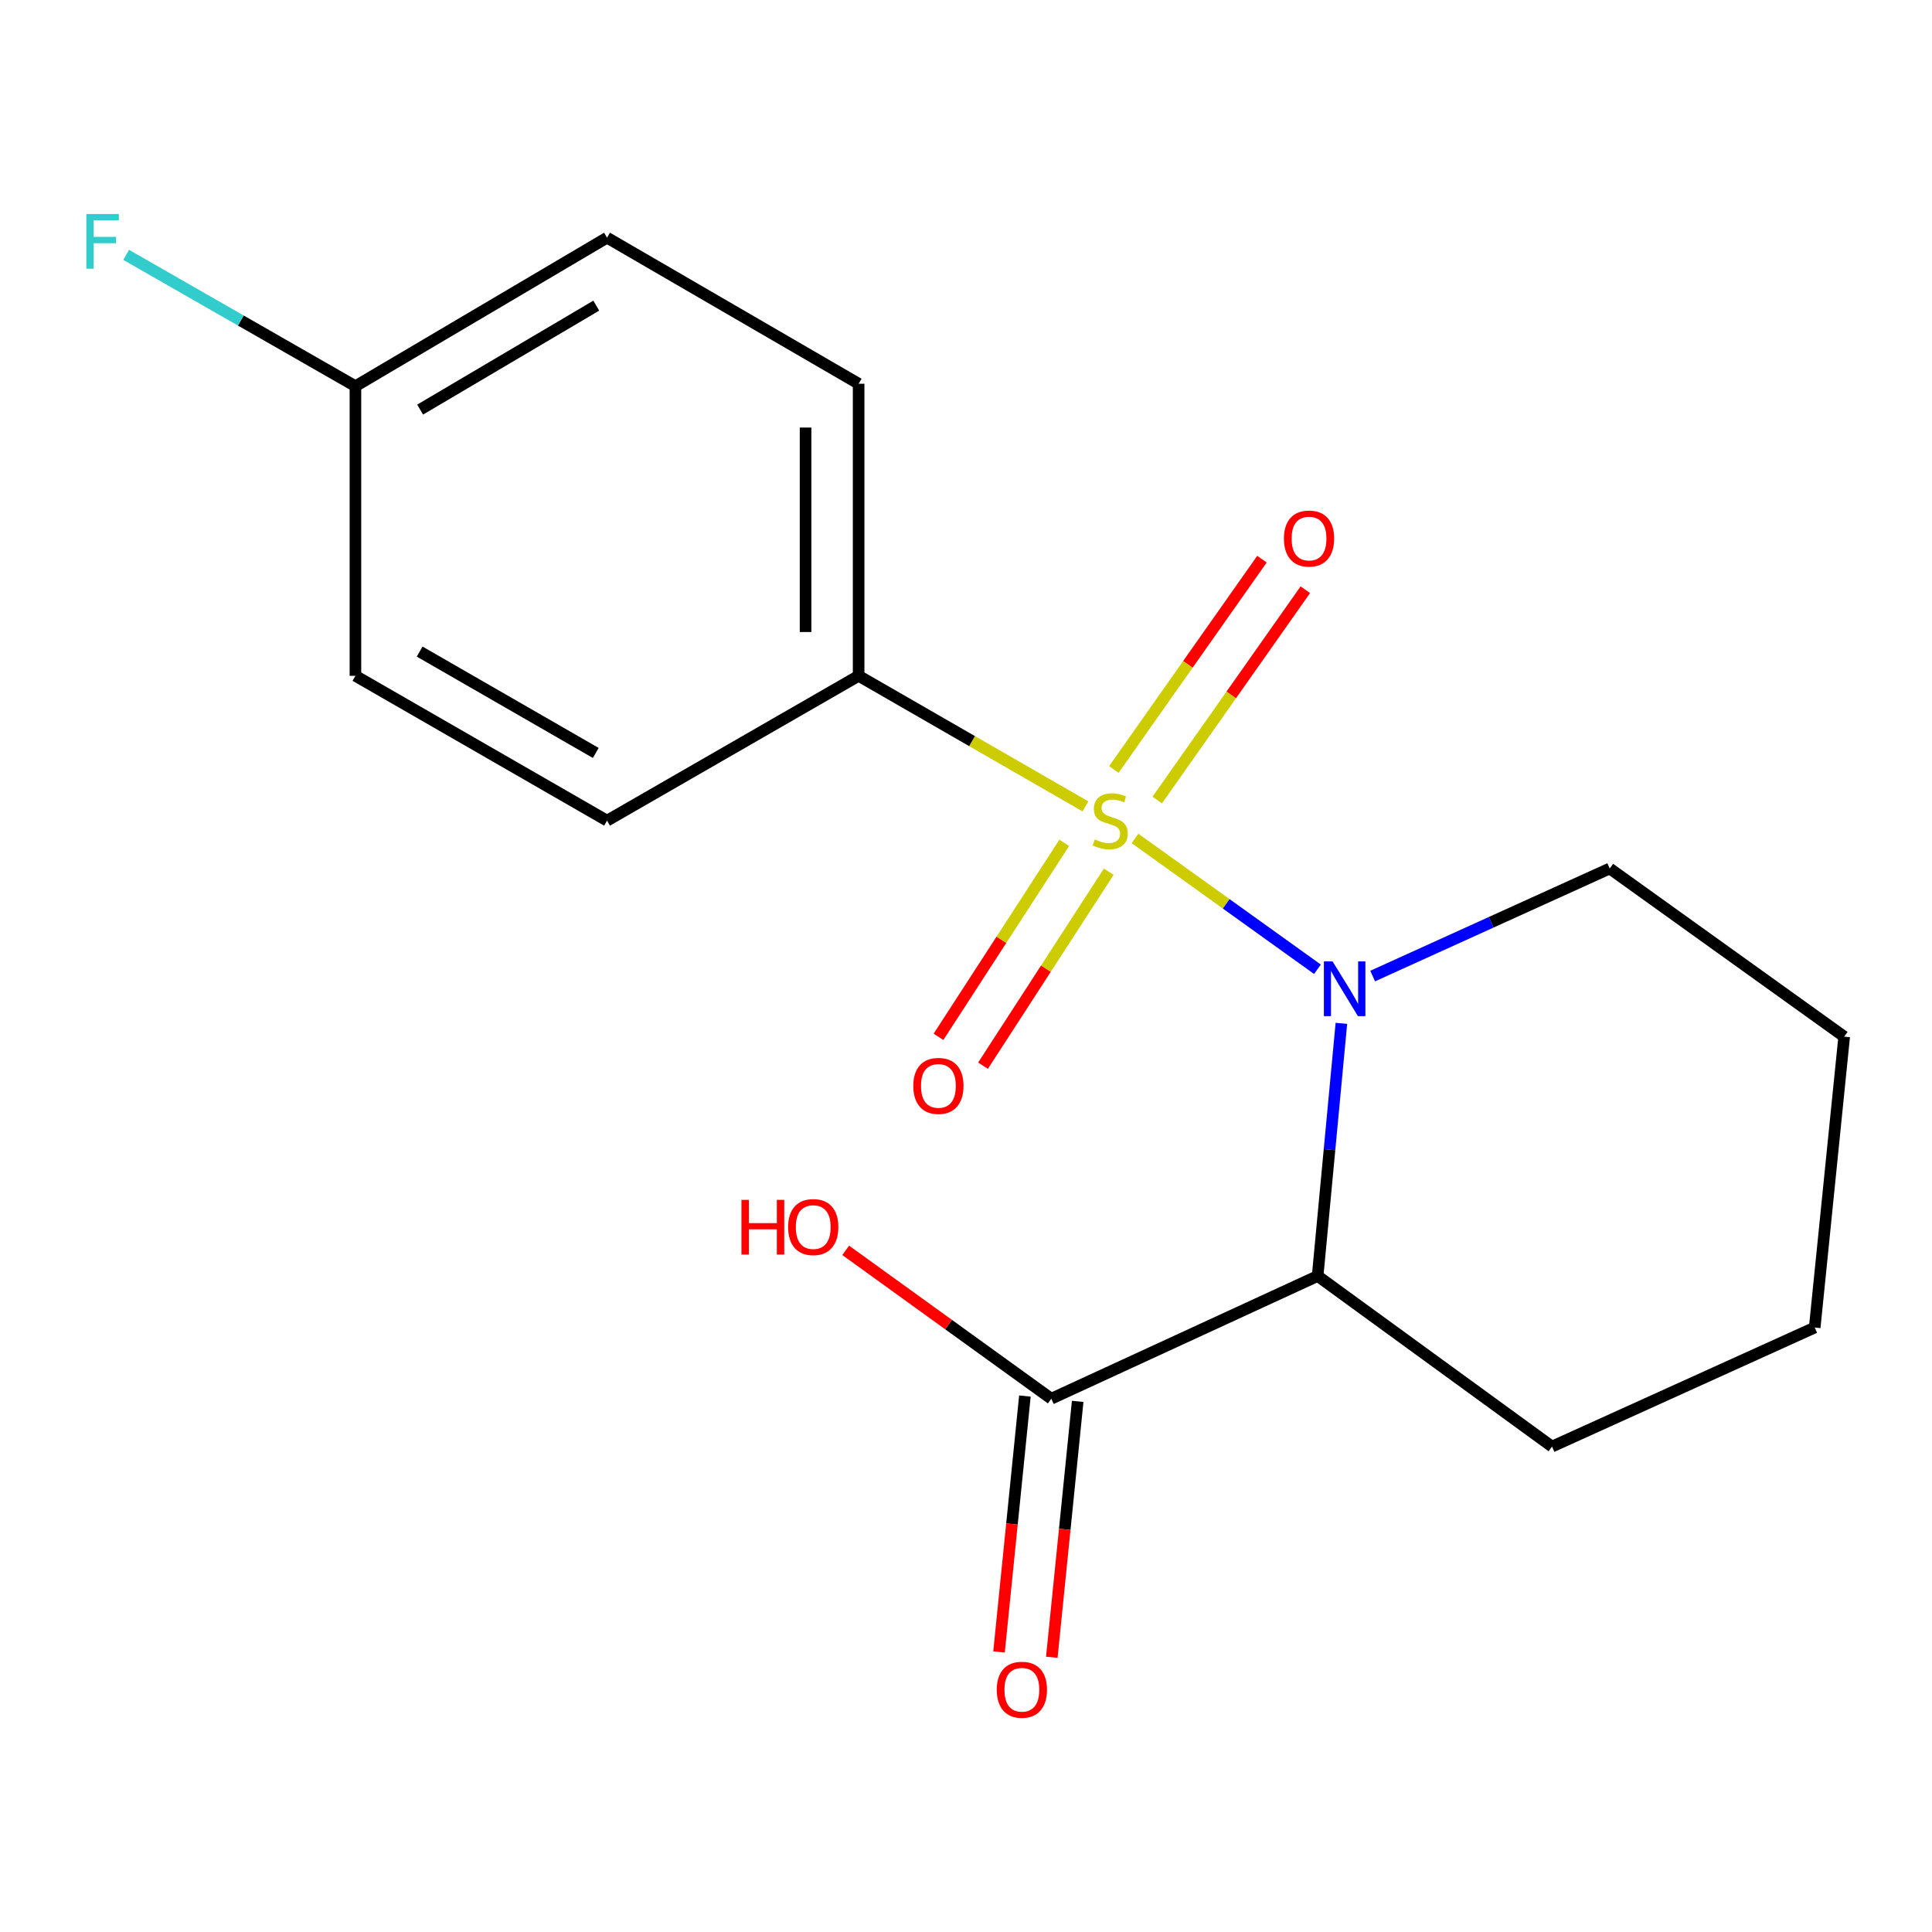 <?xml version='1.0' encoding='iso-8859-1'?>
<svg version='1.1' baseProfile='full'
              xmlns='http://www.w3.org/2000/svg'
                      xmlns:rdkit='http://www.rdkit.org/xml'
                      xmlns:xlink='http://www.w3.org/1999/xlink'
                  xml:space='preserve'
width='1000px' height='1000px' viewBox='0 0 1000 1000'>
<!-- END OF HEADER -->
<rect style='opacity:1.0;fill:#FFFFFF;stroke:none' width='1000' height='1000' x='0' y='0'> </rect>
<path class='bond-0' d='M 587.47,433.96 L 634.687,467.825' style='fill:none;fill-rule:evenodd;stroke:#CCCC00;stroke-width:6px;stroke-linecap:butt;stroke-linejoin:miter;stroke-opacity:1' />
<path class='bond-0' d='M 634.687,467.825 L 681.905,501.689' style='fill:none;fill-rule:evenodd;stroke:#0000FF;stroke-width:6px;stroke-linecap:butt;stroke-linejoin:miter;stroke-opacity:1' />
<path class='bond-3' d='M 561.821,417.381 L 503.122,383.593' style='fill:none;fill-rule:evenodd;stroke:#CCCC00;stroke-width:6px;stroke-linecap:butt;stroke-linejoin:miter;stroke-opacity:1' />
<path class='bond-3' d='M 503.122,383.593 L 444.423,349.806' style='fill:none;fill-rule:evenodd;stroke:#000000;stroke-width:6px;stroke-linecap:butt;stroke-linejoin:miter;stroke-opacity:1' />
<path class='bond-4' d='M 598.974,414.089 L 637.306,359.662' style='fill:none;fill-rule:evenodd;stroke:#CCCC00;stroke-width:6px;stroke-linecap:butt;stroke-linejoin:miter;stroke-opacity:1' />
<path class='bond-4' d='M 637.306,359.662 L 675.638,305.235' style='fill:none;fill-rule:evenodd;stroke:#FF0000;stroke-width:6px;stroke-linecap:butt;stroke-linejoin:miter;stroke-opacity:1' />
<path class='bond-4' d='M 576.523,398.277 L 614.856,343.85' style='fill:none;fill-rule:evenodd;stroke:#CCCC00;stroke-width:6px;stroke-linecap:butt;stroke-linejoin:miter;stroke-opacity:1' />
<path class='bond-4' d='M 614.856,343.85 L 653.188,289.423' style='fill:none;fill-rule:evenodd;stroke:#FF0000;stroke-width:6px;stroke-linecap:butt;stroke-linejoin:miter;stroke-opacity:1' />
<path class='bond-5' d='M 550.841,436.27 L 518.302,486.468' style='fill:none;fill-rule:evenodd;stroke:#CCCC00;stroke-width:6px;stroke-linecap:butt;stroke-linejoin:miter;stroke-opacity:1' />
<path class='bond-5' d='M 518.302,486.468 L 485.764,536.666' style='fill:none;fill-rule:evenodd;stroke:#FF0000;stroke-width:6px;stroke-linecap:butt;stroke-linejoin:miter;stroke-opacity:1' />
<path class='bond-5' d='M 573.883,451.206 L 541.345,501.404' style='fill:none;fill-rule:evenodd;stroke:#CCCC00;stroke-width:6px;stroke-linecap:butt;stroke-linejoin:miter;stroke-opacity:1' />
<path class='bond-5' d='M 541.345,501.404 L 508.806,551.602' style='fill:none;fill-rule:evenodd;stroke:#FF0000;stroke-width:6px;stroke-linecap:butt;stroke-linejoin:miter;stroke-opacity:1' />
<path class='bond-1' d='M 694.301,529.68 L 688.155,595.065' style='fill:none;fill-rule:evenodd;stroke:#0000FF;stroke-width:6px;stroke-linecap:butt;stroke-linejoin:miter;stroke-opacity:1' />
<path class='bond-1' d='M 688.155,595.065 L 682.009,660.45' style='fill:none;fill-rule:evenodd;stroke:#000000;stroke-width:6px;stroke-linecap:butt;stroke-linejoin:miter;stroke-opacity:1' />
<path class='bond-9' d='M 710.49,505.204 L 771.84,477.367' style='fill:none;fill-rule:evenodd;stroke:#0000FF;stroke-width:6px;stroke-linecap:butt;stroke-linejoin:miter;stroke-opacity:1' />
<path class='bond-9' d='M 771.84,477.367 L 833.189,449.53' style='fill:none;fill-rule:evenodd;stroke:#000000;stroke-width:6px;stroke-linecap:butt;stroke-linejoin:miter;stroke-opacity:1' />
<path class='bond-2' d='M 682.009,660.45 L 544.147,723.973' style='fill:none;fill-rule:evenodd;stroke:#000000;stroke-width:6px;stroke-linecap:butt;stroke-linejoin:miter;stroke-opacity:1' />
<path class='bond-12' d='M 682.009,660.45 L 803.319,748.748' style='fill:none;fill-rule:evenodd;stroke:#000000;stroke-width:6px;stroke-linecap:butt;stroke-linejoin:miter;stroke-opacity:1' />
<path class='bond-6' d='M 530.487,722.592 L 523.79,788.817' style='fill:none;fill-rule:evenodd;stroke:#000000;stroke-width:6px;stroke-linecap:butt;stroke-linejoin:miter;stroke-opacity:1' />
<path class='bond-6' d='M 523.79,788.817 L 517.093,855.043' style='fill:none;fill-rule:evenodd;stroke:#FF0000;stroke-width:6px;stroke-linecap:butt;stroke-linejoin:miter;stroke-opacity:1' />
<path class='bond-6' d='M 557.807,725.354 L 551.11,791.58' style='fill:none;fill-rule:evenodd;stroke:#000000;stroke-width:6px;stroke-linecap:butt;stroke-linejoin:miter;stroke-opacity:1' />
<path class='bond-6' d='M 551.11,791.58 L 544.413,857.806' style='fill:none;fill-rule:evenodd;stroke:#FF0000;stroke-width:6px;stroke-linecap:butt;stroke-linejoin:miter;stroke-opacity:1' />
<path class='bond-10' d='M 544.147,723.973 L 490.938,685.573' style='fill:none;fill-rule:evenodd;stroke:#000000;stroke-width:6px;stroke-linecap:butt;stroke-linejoin:miter;stroke-opacity:1' />
<path class='bond-10' d='M 490.938,685.573 L 437.728,647.173' style='fill:none;fill-rule:evenodd;stroke:#FF0000;stroke-width:6px;stroke-linecap:butt;stroke-linejoin:miter;stroke-opacity:1' />
<path class='bond-7' d='M 444.423,349.806 L 444.423,198.625' style='fill:none;fill-rule:evenodd;stroke:#000000;stroke-width:6px;stroke-linecap:butt;stroke-linejoin:miter;stroke-opacity:1' />
<path class='bond-7' d='M 416.963,327.129 L 416.963,221.302' style='fill:none;fill-rule:evenodd;stroke:#000000;stroke-width:6px;stroke-linecap:butt;stroke-linejoin:miter;stroke-opacity:1' />
<path class='bond-8' d='M 444.423,349.806 L 314.203,424.77' style='fill:none;fill-rule:evenodd;stroke:#000000;stroke-width:6px;stroke-linecap:butt;stroke-linejoin:miter;stroke-opacity:1' />
<path class='bond-14' d='M 444.423,198.625 L 314.203,123.02' style='fill:none;fill-rule:evenodd;stroke:#000000;stroke-width:6px;stroke-linecap:butt;stroke-linejoin:miter;stroke-opacity:1' />
<path class='bond-13' d='M 314.203,424.77 L 183.969,349.806' style='fill:none;fill-rule:evenodd;stroke:#000000;stroke-width:6px;stroke-linecap:butt;stroke-linejoin:miter;stroke-opacity:1' />
<path class='bond-13' d='M 308.367,389.727 L 217.203,337.252' style='fill:none;fill-rule:evenodd;stroke:#000000;stroke-width:6px;stroke-linecap:butt;stroke-linejoin:miter;stroke-opacity:1' />
<path class='bond-16' d='M 833.189,449.53 L 954.545,536.561' style='fill:none;fill-rule:evenodd;stroke:#000000;stroke-width:6px;stroke-linecap:butt;stroke-linejoin:miter;stroke-opacity:1' />
<path class='bond-11' d='M 183.969,199.892 L 183.969,349.806' style='fill:none;fill-rule:evenodd;stroke:#000000;stroke-width:6px;stroke-linecap:butt;stroke-linejoin:miter;stroke-opacity:1' />
<path class='bond-15' d='M 183.969,199.892 L 124.634,165.901' style='fill:none;fill-rule:evenodd;stroke:#000000;stroke-width:6px;stroke-linecap:butt;stroke-linejoin:miter;stroke-opacity:1' />
<path class='bond-15' d='M 124.634,165.901 L 65.299,131.91' style='fill:none;fill-rule:evenodd;stroke:#33CCCC;stroke-width:6px;stroke-linecap:butt;stroke-linejoin:miter;stroke-opacity:1' />
<path class='bond-18' d='M 183.969,199.892 L 314.203,123.02' style='fill:none;fill-rule:evenodd;stroke:#000000;stroke-width:6px;stroke-linecap:butt;stroke-linejoin:miter;stroke-opacity:1' />
<path class='bond-18' d='M 217.462,212.008 L 308.626,158.198' style='fill:none;fill-rule:evenodd;stroke:#000000;stroke-width:6px;stroke-linecap:butt;stroke-linejoin:miter;stroke-opacity:1' />
<path class='bond-19' d='M 803.319,748.748 L 939.29,687.131' style='fill:none;fill-rule:evenodd;stroke:#000000;stroke-width:6px;stroke-linecap:butt;stroke-linejoin:miter;stroke-opacity:1' />
<path class='bond-17' d='M 954.545,536.561 L 939.29,687.131' style='fill:none;fill-rule:evenodd;stroke:#000000;stroke-width:6px;stroke-linecap:butt;stroke-linejoin:miter;stroke-opacity:1' />
<path  class='atom-0' d='M 566.657 434.49
Q 566.977 434.61, 568.297 435.17
Q 569.617 435.73, 571.057 436.09
Q 572.537 436.41, 573.977 436.41
Q 576.657 436.41, 578.217 435.13
Q 579.777 433.81, 579.777 431.53
Q 579.777 429.97, 578.977 429.01
Q 578.217 428.05, 577.017 427.53
Q 575.817 427.01, 573.817 426.41
Q 571.297 425.65, 569.777 424.93
Q 568.297 424.21, 567.217 422.69
Q 566.177 421.17, 566.177 418.61
Q 566.177 415.05, 568.577 412.85
Q 571.017 410.65, 575.817 410.65
Q 579.097 410.65, 582.817 412.21
L 581.897 415.29
Q 578.497 413.89, 575.937 413.89
Q 573.177 413.89, 571.657 415.05
Q 570.137 416.17, 570.177 418.13
Q 570.177 419.65, 570.937 420.57
Q 571.737 421.49, 572.857 422.01
Q 574.017 422.53, 575.937 423.13
Q 578.497 423.93, 580.017 424.73
Q 581.537 425.53, 582.617 427.17
Q 583.737 428.77, 583.737 431.53
Q 583.737 435.45, 581.097 437.57
Q 578.497 439.65, 574.137 439.65
Q 571.617 439.65, 569.697 439.09
Q 567.817 438.57, 565.577 437.65
L 566.657 434.49
' fill='#CCCC00'/>
<path  class='atom-1' d='M 689.723 497.627
L 699.003 512.627
Q 699.923 514.107, 701.403 516.787
Q 702.883 519.467, 702.963 519.627
L 702.963 497.627
L 706.723 497.627
L 706.723 525.947
L 702.843 525.947
L 692.883 509.547
Q 691.723 507.627, 690.483 505.427
Q 689.283 503.227, 688.923 502.547
L 688.923 525.947
L 685.243 525.947
L 685.243 497.627
L 689.723 497.627
' fill='#0000FF'/>
<path  class='atom-5' d='M 664.555 278.75
Q 664.555 271.95, 667.915 268.15
Q 671.275 264.35, 677.555 264.35
Q 683.835 264.35, 687.195 268.15
Q 690.555 271.95, 690.555 278.75
Q 690.555 285.63, 687.155 289.55
Q 683.755 293.43, 677.555 293.43
Q 671.315 293.43, 667.915 289.55
Q 664.555 285.67, 664.555 278.75
M 677.555 290.23
Q 681.875 290.23, 684.195 287.35
Q 686.555 284.43, 686.555 278.75
Q 686.555 273.19, 684.195 270.39
Q 681.875 267.55, 677.555 267.55
Q 673.235 267.55, 670.875 270.35
Q 668.555 273.15, 668.555 278.75
Q 668.555 284.47, 670.875 287.35
Q 673.235 290.23, 677.555 290.23
' fill='#FF0000'/>
<path  class='atom-6' d='M 472.719 562.057
Q 472.719 555.257, 476.079 551.457
Q 479.439 547.657, 485.719 547.657
Q 491.999 547.657, 495.359 551.457
Q 498.719 555.257, 498.719 562.057
Q 498.719 568.937, 495.319 572.857
Q 491.919 576.737, 485.719 576.737
Q 479.479 576.737, 476.079 572.857
Q 472.719 568.977, 472.719 562.057
M 485.719 573.537
Q 490.039 573.537, 492.359 570.657
Q 494.719 567.737, 494.719 562.057
Q 494.719 556.497, 492.359 553.697
Q 490.039 550.857, 485.719 550.857
Q 481.399 550.857, 479.039 553.657
Q 476.719 556.457, 476.719 562.057
Q 476.719 567.777, 479.039 570.657
Q 481.399 573.537, 485.719 573.537
' fill='#FF0000'/>
<path  class='atom-7' d='M 515.922 874.608
Q 515.922 867.808, 519.282 864.008
Q 522.642 860.208, 528.922 860.208
Q 535.202 860.208, 538.562 864.008
Q 541.922 867.808, 541.922 874.608
Q 541.922 881.488, 538.522 885.408
Q 535.122 889.288, 528.922 889.288
Q 522.682 889.288, 519.282 885.408
Q 515.922 881.528, 515.922 874.608
M 528.922 886.088
Q 533.242 886.088, 535.562 883.208
Q 537.922 880.288, 537.922 874.608
Q 537.922 869.048, 535.562 866.248
Q 533.242 863.408, 528.922 863.408
Q 524.602 863.408, 522.242 866.208
Q 519.922 869.008, 519.922 874.608
Q 519.922 880.328, 522.242 883.208
Q 524.602 886.088, 528.922 886.088
' fill='#FF0000'/>
<path  class='atom-11' d='M 383.77 621.05
L 387.61 621.05
L 387.61 633.09
L 402.09 633.09
L 402.09 621.05
L 405.93 621.05
L 405.93 649.37
L 402.09 649.37
L 402.09 636.29
L 387.61 636.29
L 387.61 649.37
L 383.77 649.37
L 383.77 621.05
' fill='#FF0000'/>
<path  class='atom-11' d='M 407.93 635.13
Q 407.93 628.33, 411.29 624.53
Q 414.65 620.73, 420.93 620.73
Q 427.21 620.73, 430.57 624.53
Q 433.93 628.33, 433.93 635.13
Q 433.93 642.01, 430.53 645.93
Q 427.13 649.81, 420.93 649.81
Q 414.69 649.81, 411.29 645.93
Q 407.93 642.05, 407.93 635.13
M 420.93 646.61
Q 425.25 646.61, 427.57 643.73
Q 429.93 640.81, 429.93 635.13
Q 429.93 629.57, 427.57 626.77
Q 425.25 623.93, 420.93 623.93
Q 416.61 623.93, 414.25 626.73
Q 411.93 629.53, 411.93 635.13
Q 411.93 640.85, 414.25 643.73
Q 416.61 646.61, 420.93 646.61
' fill='#FF0000'/>
<path  class='atom-16' d='M 44.689 110.767
L 61.529 110.767
L 61.529 114.007
L 48.489 114.007
L 48.489 122.607
L 60.089 122.607
L 60.089 125.887
L 48.489 125.887
L 48.489 139.087
L 44.689 139.087
L 44.689 110.767
' fill='#33CCCC'/>
</svg>
